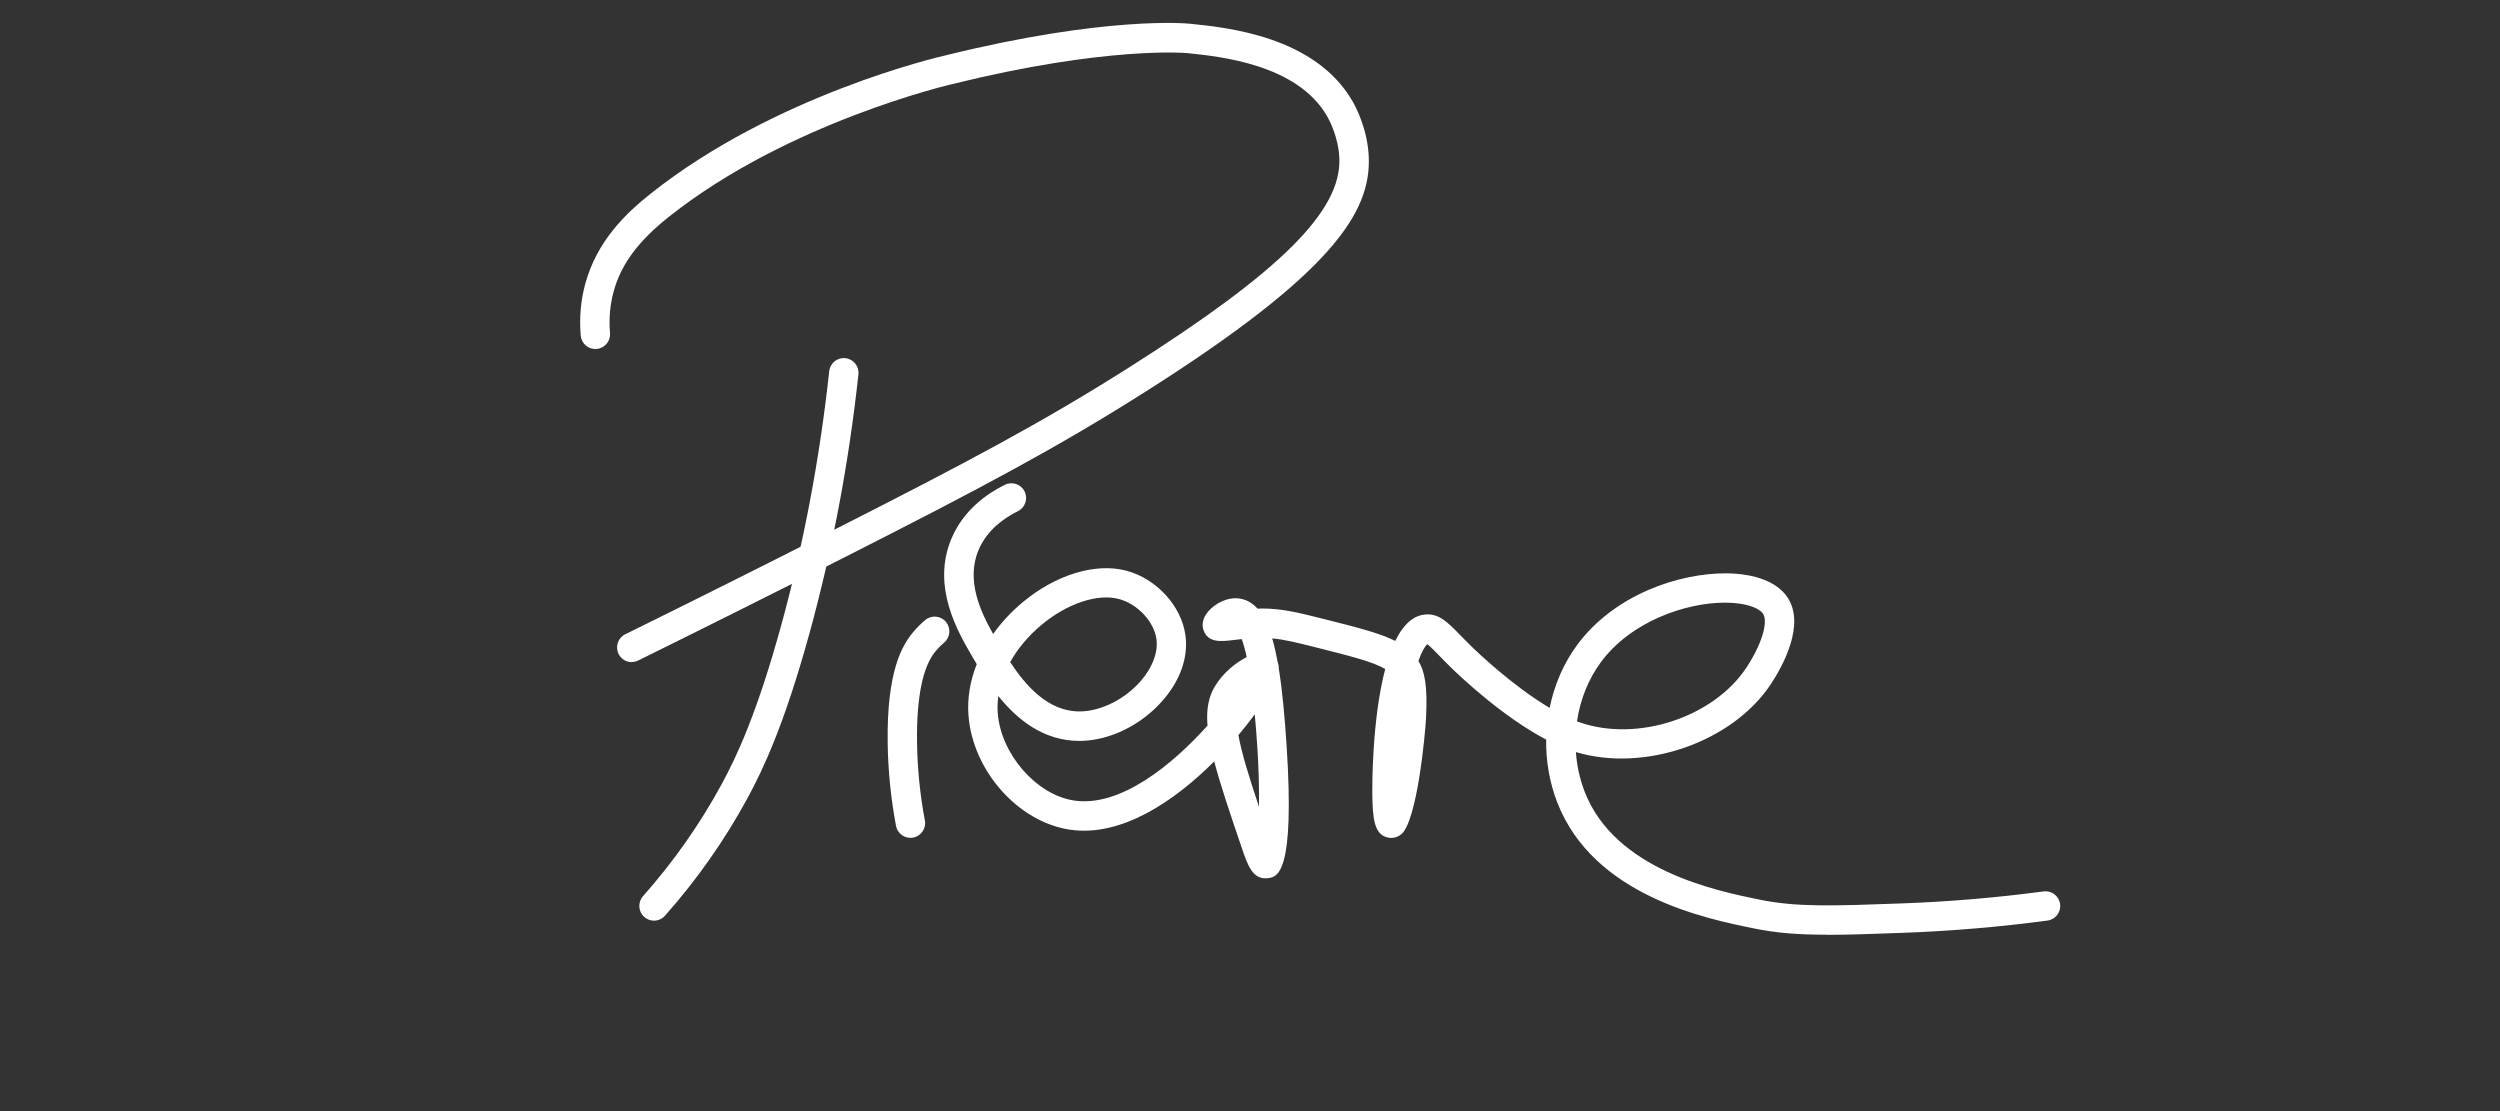 <?xml version="1.0" encoding="UTF-8"?><svg id="a" xmlns="http://www.w3.org/2000/svg" viewBox="0 0 510.24 226.77"><rect x="0" y="0" width="510.24" height="226.77" fill="#333333" stroke="none"/><defs><style>.b{fill:#fff;}</style></defs><path class="b" d="M128.94,135.14c-1.11,0-2.17-.62-2.69-1.67-.73-1.49-.12-3.29,1.36-4.02,13.98-6.89,28.12-13.96,42.01-21.01,27.75-14.07,43.13-22.24,60.88-33.49,30.83-19.53,43.25-31.87,42.86-42.59-.16-4.4-2.13-8.01-2.53-8.69-6.12-10.57-21.88-12.16-28.62-12.84-.15-.01-16.32-1.46-47.85,6.33-.39,.09-33.51,7.79-57.8,27.05-6.32,5.01-9.82,9.74-11.33,15.33-.73,2.69-.98,5.53-.73,8.44,.14,1.65-1.09,3.1-2.74,3.24-1.65,.15-3.1-1.09-3.24-2.74-.3-3.61,0-7.15,.92-10.52,2.4-8.85,8.42-14.52,13.4-18.47,25.37-20.12,58.73-27.87,60.14-28.19,32.64-8.06,49.15-6.53,49.84-6.46,7.65,.77,25.55,2.57,33.21,15.8,.73,1.26,3.12,5.81,3.33,11.48,.4,11.12-7.21,23.52-45.65,47.87-17.96,11.38-33.45,19.61-61.38,33.77-13.92,7.06-28.07,14.13-42.07,21.04-.43,.21-.88,.31-1.32,.31Z"/><path class="b" d="M133.48,187.9c-.71,0-1.42-.25-1.99-.76-1.24-1.1-1.35-3-.25-4.24,6.23-7.02,11.65-14.74,16.09-22.93,3.03-5.59,7.15-14.32,12.11-32.34,4.58-16.66,7.88-34.12,9.8-51.87,.18-1.65,1.66-2.85,3.3-2.66,1.65,.18,2.84,1.66,2.66,3.3-1.95,18.08-5.31,35.85-9.98,52.82-5.12,18.61-9.44,27.74-12.62,33.61-4.66,8.6-10.34,16.69-16.88,24.06-.59,.67-1.42,1.01-2.24,1.01Z"/><path class="b" d="M185.82,171c-1.42,0-2.68-1.01-2.95-2.45-1.05-5.63-1.63-11.35-1.7-17-.19-14.46,2.9-19.82,5.24-22.58,.73-.86,1.54-1.67,2.41-2.41,1.26-1.07,3.16-.92,4.23,.35s.91,3.16-.35,4.23c-.62,.52-1.19,1.1-1.71,1.71-2.66,3.14-3.94,9.41-3.83,18.63,.07,5.31,.61,10.68,1.6,15.97,.31,1.63-.77,3.2-2.4,3.5-.19,.04-.37,.05-.56,.05Z"/><path class="b" d="M372.83,190.77c-5.71,0-10.16-.32-14.9-1.29-9.8-1.99-32.74-6.66-40.12-25.76-1.57-4.07-2.31-8.43-2.24-12.77-8.86-4.65-17.43-12.77-19.31-14.6-.98-.95-1.8-1.8-2.52-2.54-.9-.93-1.91-1.96-2.44-2.33-.38,.32-1.06,1.32-1.81,3.41,1.21,2,1.93,4.89,1.55,11.84-.17,3.16-1.82,20.91-5.05,23.54-.73,.59-1.62,.84-2.52,.71-3.08-.47-3.34-4.03-3.39-9.42,0-.9-.08-14.73,2.64-25.02-2.45-1.46-7.16-2.65-13.95-4.36-4.32-1.09-6.73-1.68-9.12-1.88,.44,1.47,.81,3.13,1.15,4.97,.16,.41,.22,.83,.21,1.26,.7,4.33,1.18,9.56,1.58,15.63,1.73,26.48-1.94,26.88-3.91,27.08-3.01,.31-4.04-2.67-5.22-6.14-2.45-7.21-4.41-12.98-5.64-17.7-8.11,8.1-18.96,15.51-29.47,13.93-10.57-1.58-19.85-12.05-20.69-23.36-.26-3.46,.34-7,1.69-10.42-.31-.52-.6-1.01-.87-1.48-2.94-5.01-8.42-14.33-4.3-24.12,2.47-5.88,7.3-9.23,10.92-11.01,1.49-.73,3.29-.12,4.02,1.37,.73,1.49,.12,3.29-1.37,4.02-2.7,1.33-6.29,3.78-8.04,7.95-2.61,6.21,.47,12.67,2.99,17.12,1.66-2.34,3.69-4.54,6.06-6.51,6.75-5.61,14.83-8.07,21.09-6.42,6.19,1.63,11.28,7.19,12.1,13.21,.6,4.41-1.02,9.1-4.57,13.21-4.39,5.08-10.87,8.27-16.92,8.33-7.46,.05-12.85-4.36-16.7-9.16-.16,1.16-.21,2.32-.12,3.47,.62,8.37,7.9,16.72,15.59,17.86,9.43,1.4,20.01-7.27,27.22-15.29-.26-3.25,.18-5.83,1.51-8.02,1.69-2.8,4.28-4.85,6.49-5.96-.34-1.61-.69-2.8-1.01-3.68-.59,.06-1.15,.13-1.66,.19-2.47,.3-5.27,.65-6.16-2.08-.23-.71-.41-2.13,.96-3.73,1.4-1.62,3.95-3.07,6.51-2.64,1.38,.23,2.56,.92,3.56,2.03,.29,0,.6,.03,.9-.01,4.14,0,7.35,.81,12.68,2.15,6.68,1.68,11.32,2.85,14.54,4.46,1.42-2.9,3.26-4.93,5.66-5.33,3.07-.52,4.97,1.44,7.61,4.16,.69,.7,1.47,1.51,2.41,2.42,1,.97,8.23,7.91,15.83,12.42,.95-4.67,2.85-9.11,5.64-12.88,7.56-10.22,20.77-14.66,30.48-14.58,5.83,.07,10.2,1.75,12.31,4.74,3.96,5.62-.95,14.32-3.24,17.81-7.87,11.94-25.84,18.13-39.83,13.93,.19,2.75,.78,5.48,1.78,8.07,6.2,16.04,26.89,20.25,35.72,22.05,7.58,1.54,14.72,1.29,28.95,.77,9.71-.35,19.46-1.18,29-2.45,1.65-.22,3.15,.93,3.37,2.58s-.93,3.15-2.58,3.37c-9.72,1.3-19.67,2.14-29.55,2.5-6.29,.23-11.23,.41-15.48,.41Zm-120.08-40.75c.66,3.68,2.17,8.54,4.21,14.65,.04-3.61-.06-7.85-.34-12.14-.16-2.49-.34-4.72-.53-6.73-.98,1.33-2.1,2.76-3.33,4.22Zm69.11-2.79c.19,.07,.38,.14,.56,.2,11.74,4.1,27.32-1.02,34.02-11.18,3.12-4.73,4.53-9.38,3.35-11.05-.69-.98-3.07-2.15-7.47-2.2-.09,0-.18,0-.28,0-7.92,0-19.12,3.77-25.31,12.15-2.58,3.5-4.23,7.69-4.87,12.08Zm-115.69-12.11c3.18,4.84,7.74,10.08,14.13,10.08,.04,0,.08,0,.12,0,4.31-.04,9.2-2.5,12.44-6.25,2.37-2.75,3.53-5.84,3.17-8.48-.49-3.61-3.87-7.22-7.68-8.22-4.34-1.15-10.52,.91-15.73,5.24-2.73,2.27-4.91,4.88-6.44,7.63Z"/></svg>